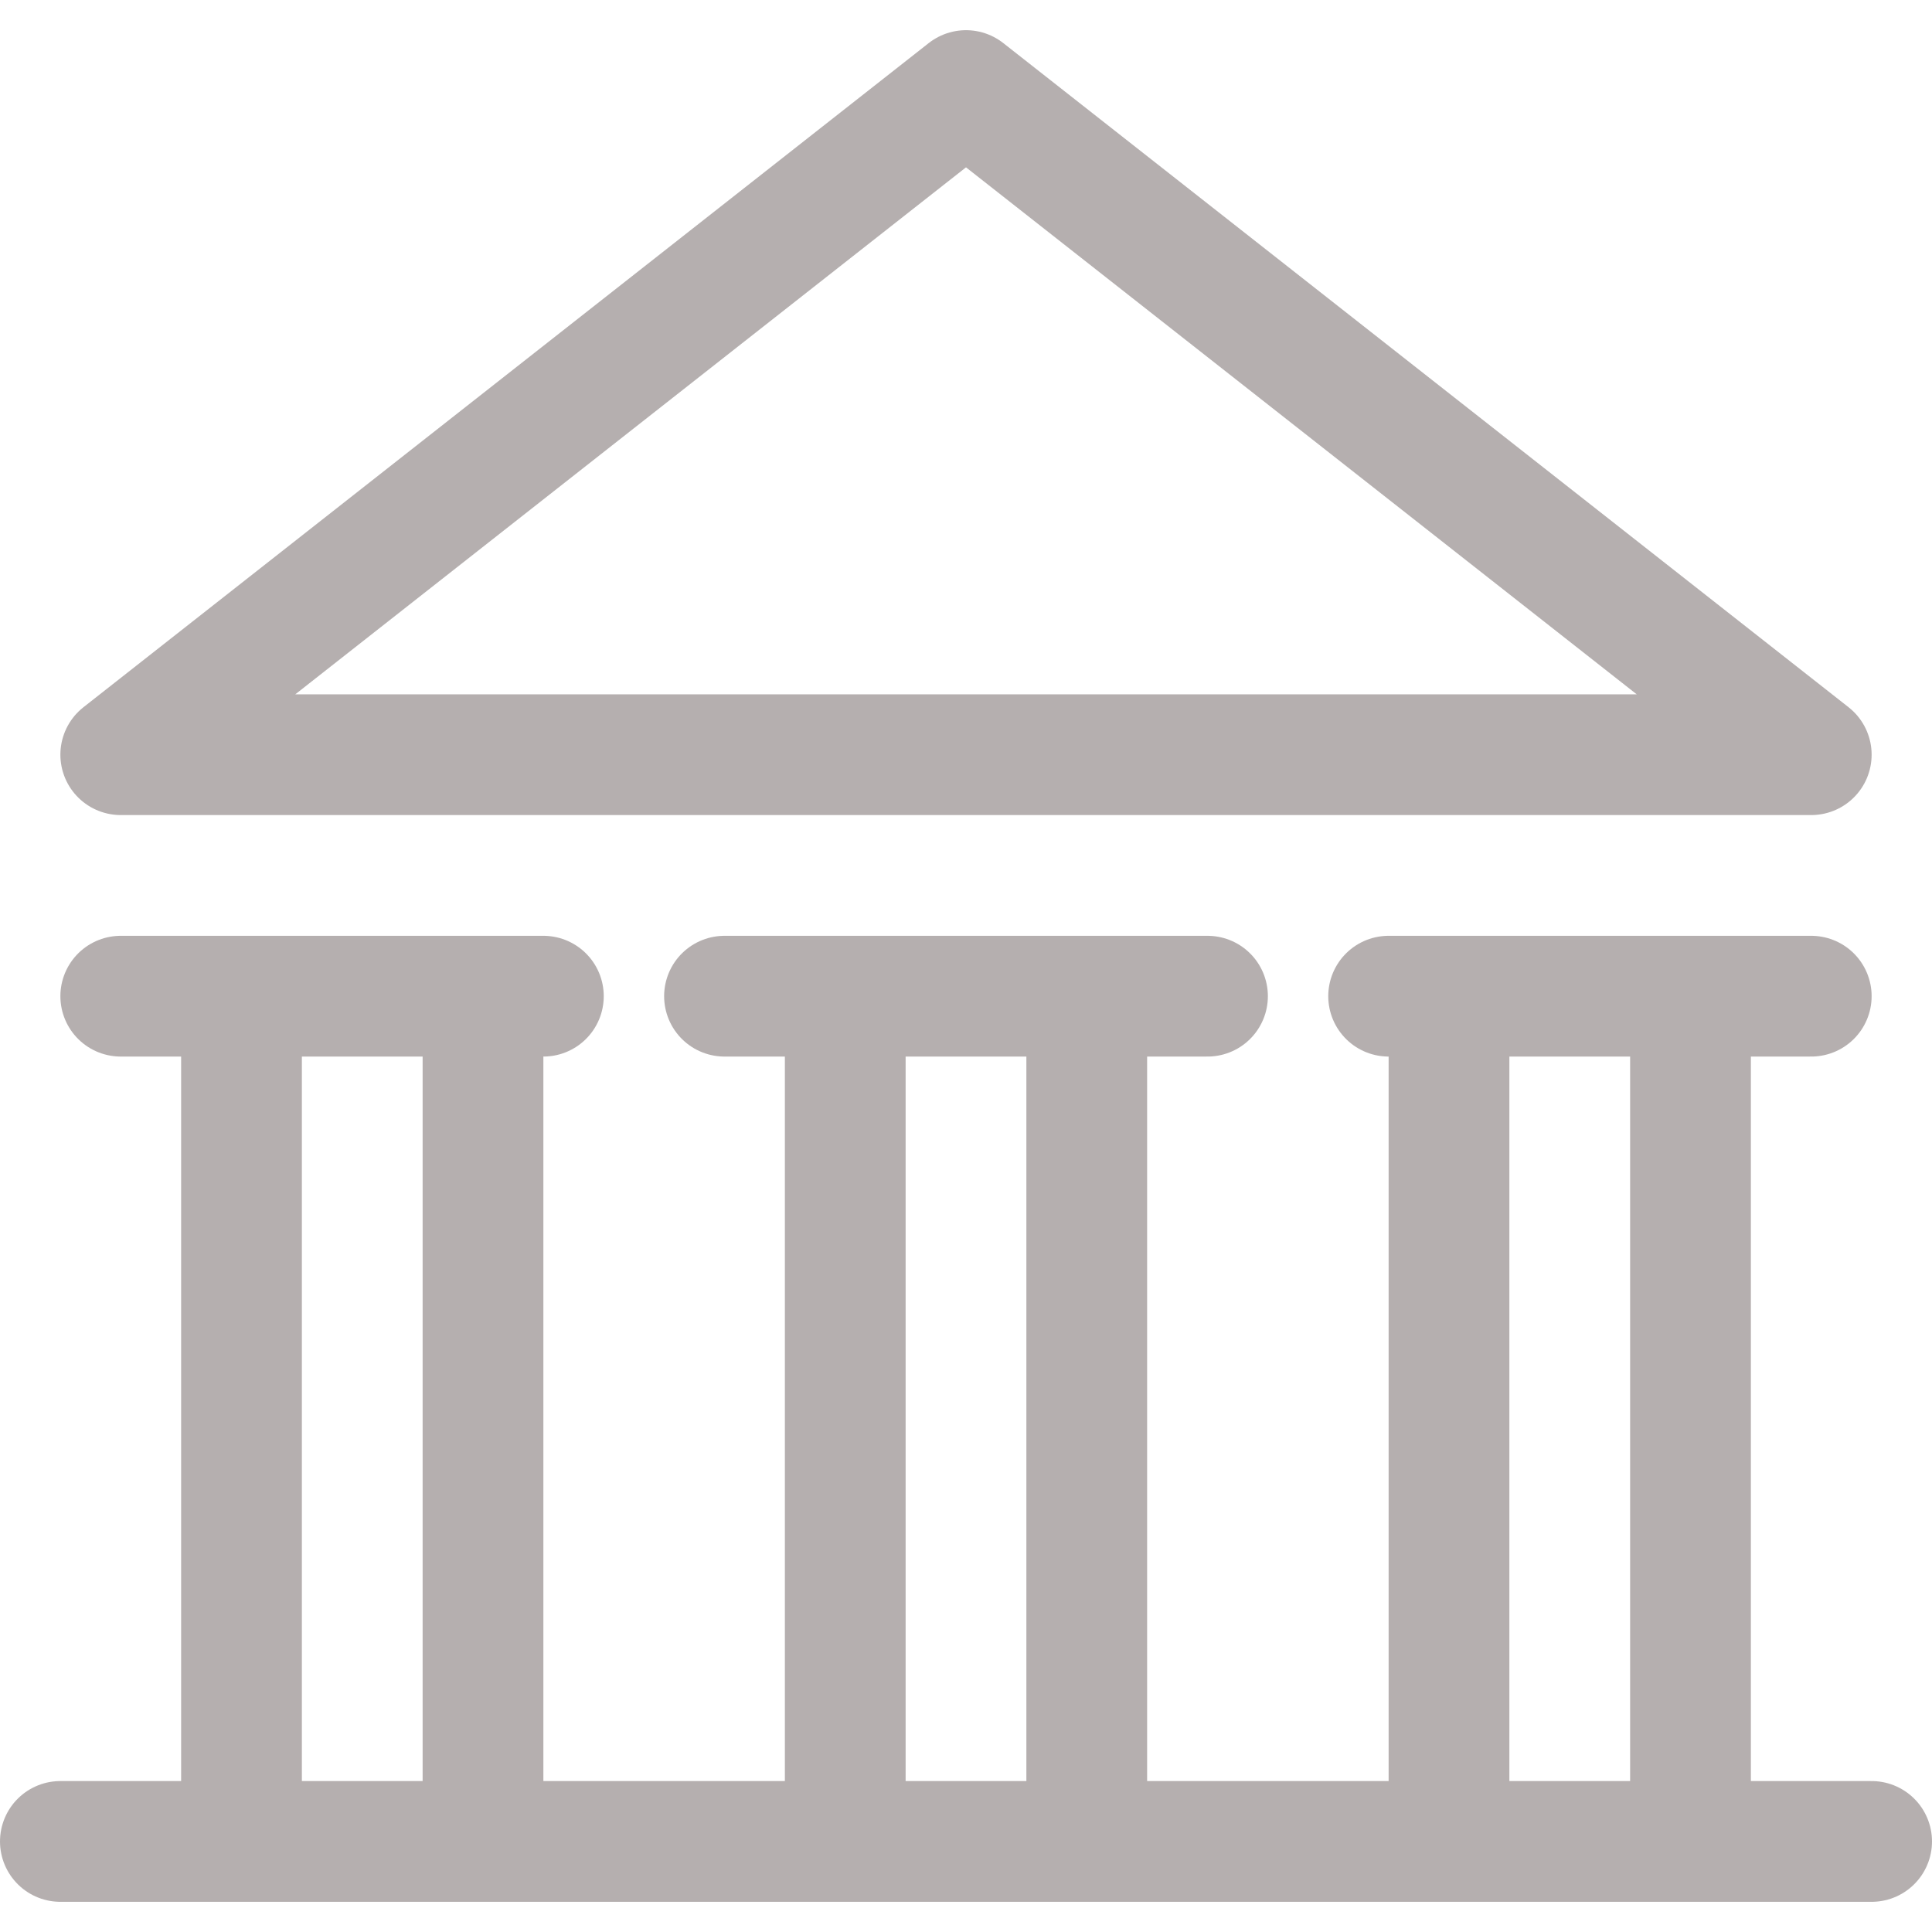 <svg width="24" height="24" viewBox="0 0 24 24" fill="none" xmlns="http://www.w3.org/2000/svg">
<g opacity="0.5">
<g clip-path="url(#clip0_19889_29990)">
<path d="M1.5 9.375L12 1.125L22.5 9.375H1.5Z" stroke="#6B6060" stroke-width="1.5" stroke-miterlimit="10" stroke-linecap="round" stroke-linejoin="round"/>
<path d="M9 12.375H15M10.5 12.375V22.875M13.5 12.375V22.875M17.25 12.375H22.5M18 12.375V22.875M21 12.375V22.875M1.5 12.375H6.75M3 12.375V22.875M6 12.375V22.875M0.75 22.875H23.25" stroke="#6B6060" stroke-width="1.5" stroke-miterlimit="10" stroke-linecap="round" stroke-linejoin="round"/>
</g>
</g>
<defs>
<clipPath id="clip0_19889_29990">
<rect width="24" height="24" fill="white"/>
</clipPath>
</defs>
</svg>
